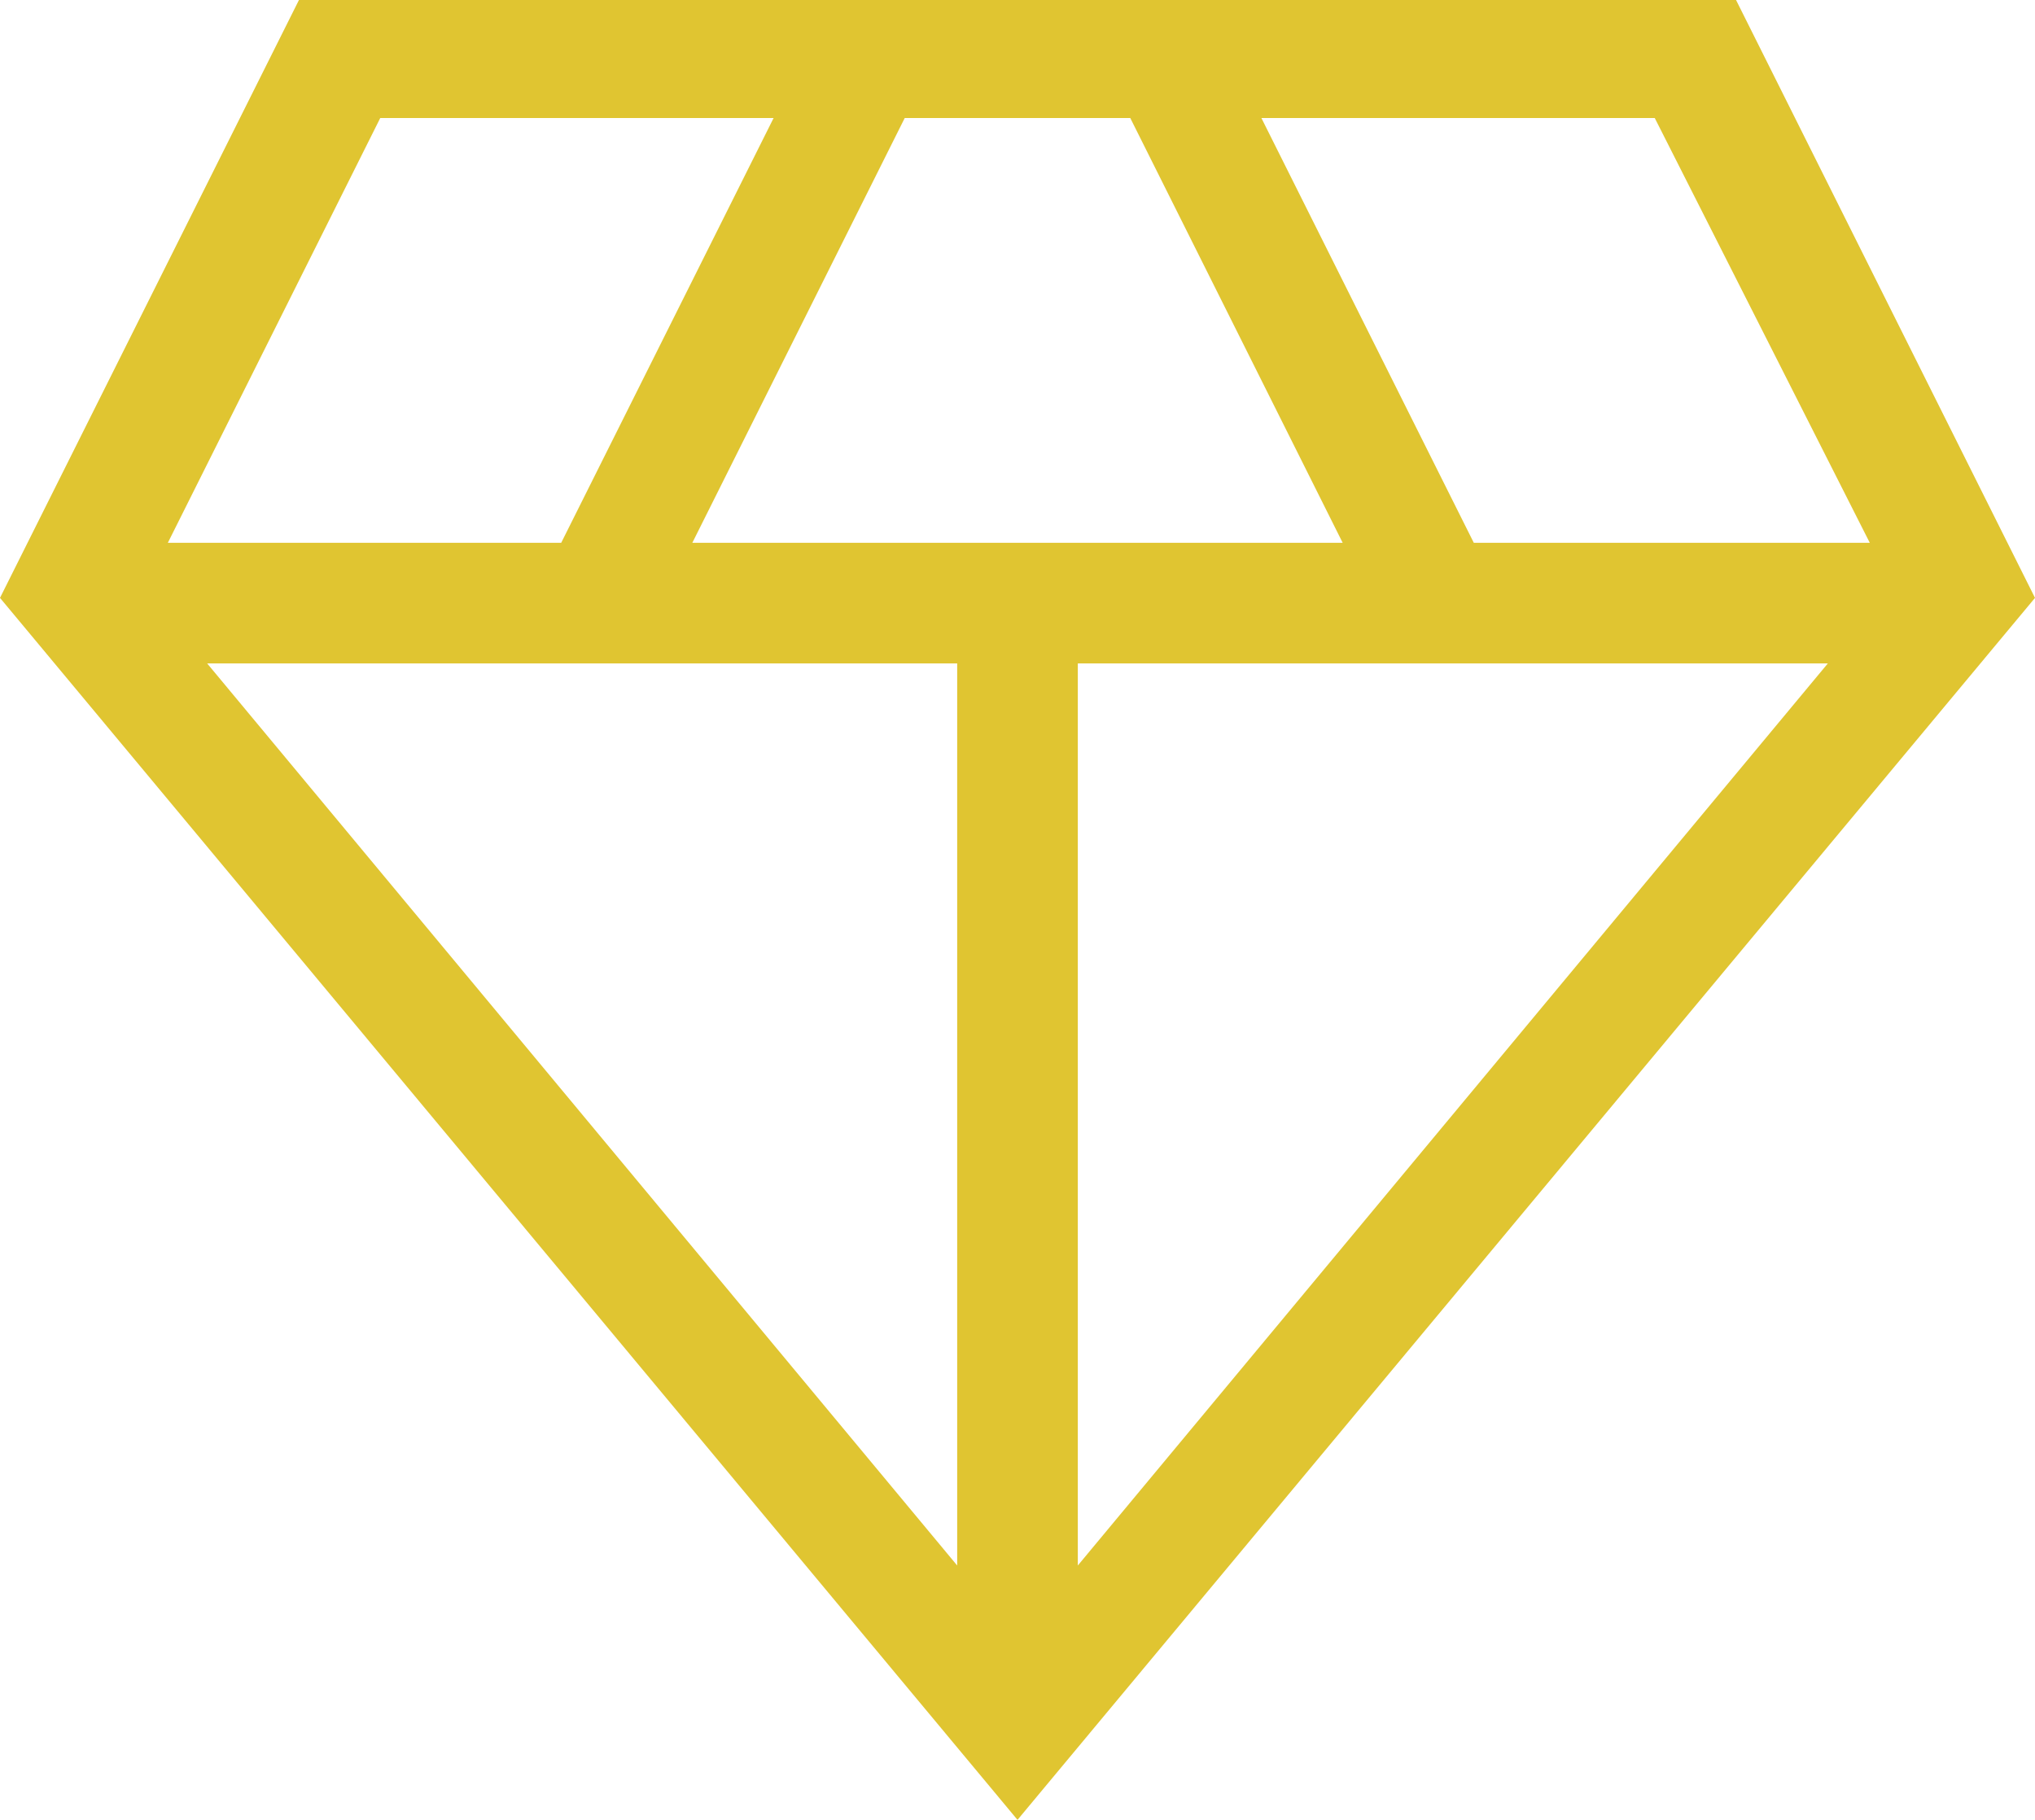 <?xml version="1.0" encoding="UTF-8"?>
<svg xmlns="http://www.w3.org/2000/svg" width="38.8" height="34.7" viewBox="0 0 38.8 34.7">
  <path id="diamond_FILL0_wght300_GRAD0_opsz48" d="M24,41.2,4.6,17.9,10.3,6.5H37.7l5.7,11.4ZM17.8,16.85H30.2l-4.05-8.1h-4.3Zm5.05,19.5V19.15H8.55Zm2.3,0,14.3-17.2H25.15Zm7.55-19.5h7.55l-4.1-8.1h-7.5Zm-24.9,0h7.5l4.05-8.1h-7.5Z" transform="translate(-4.6 -6.5)" fill="#e0c531"></path>
</svg>
